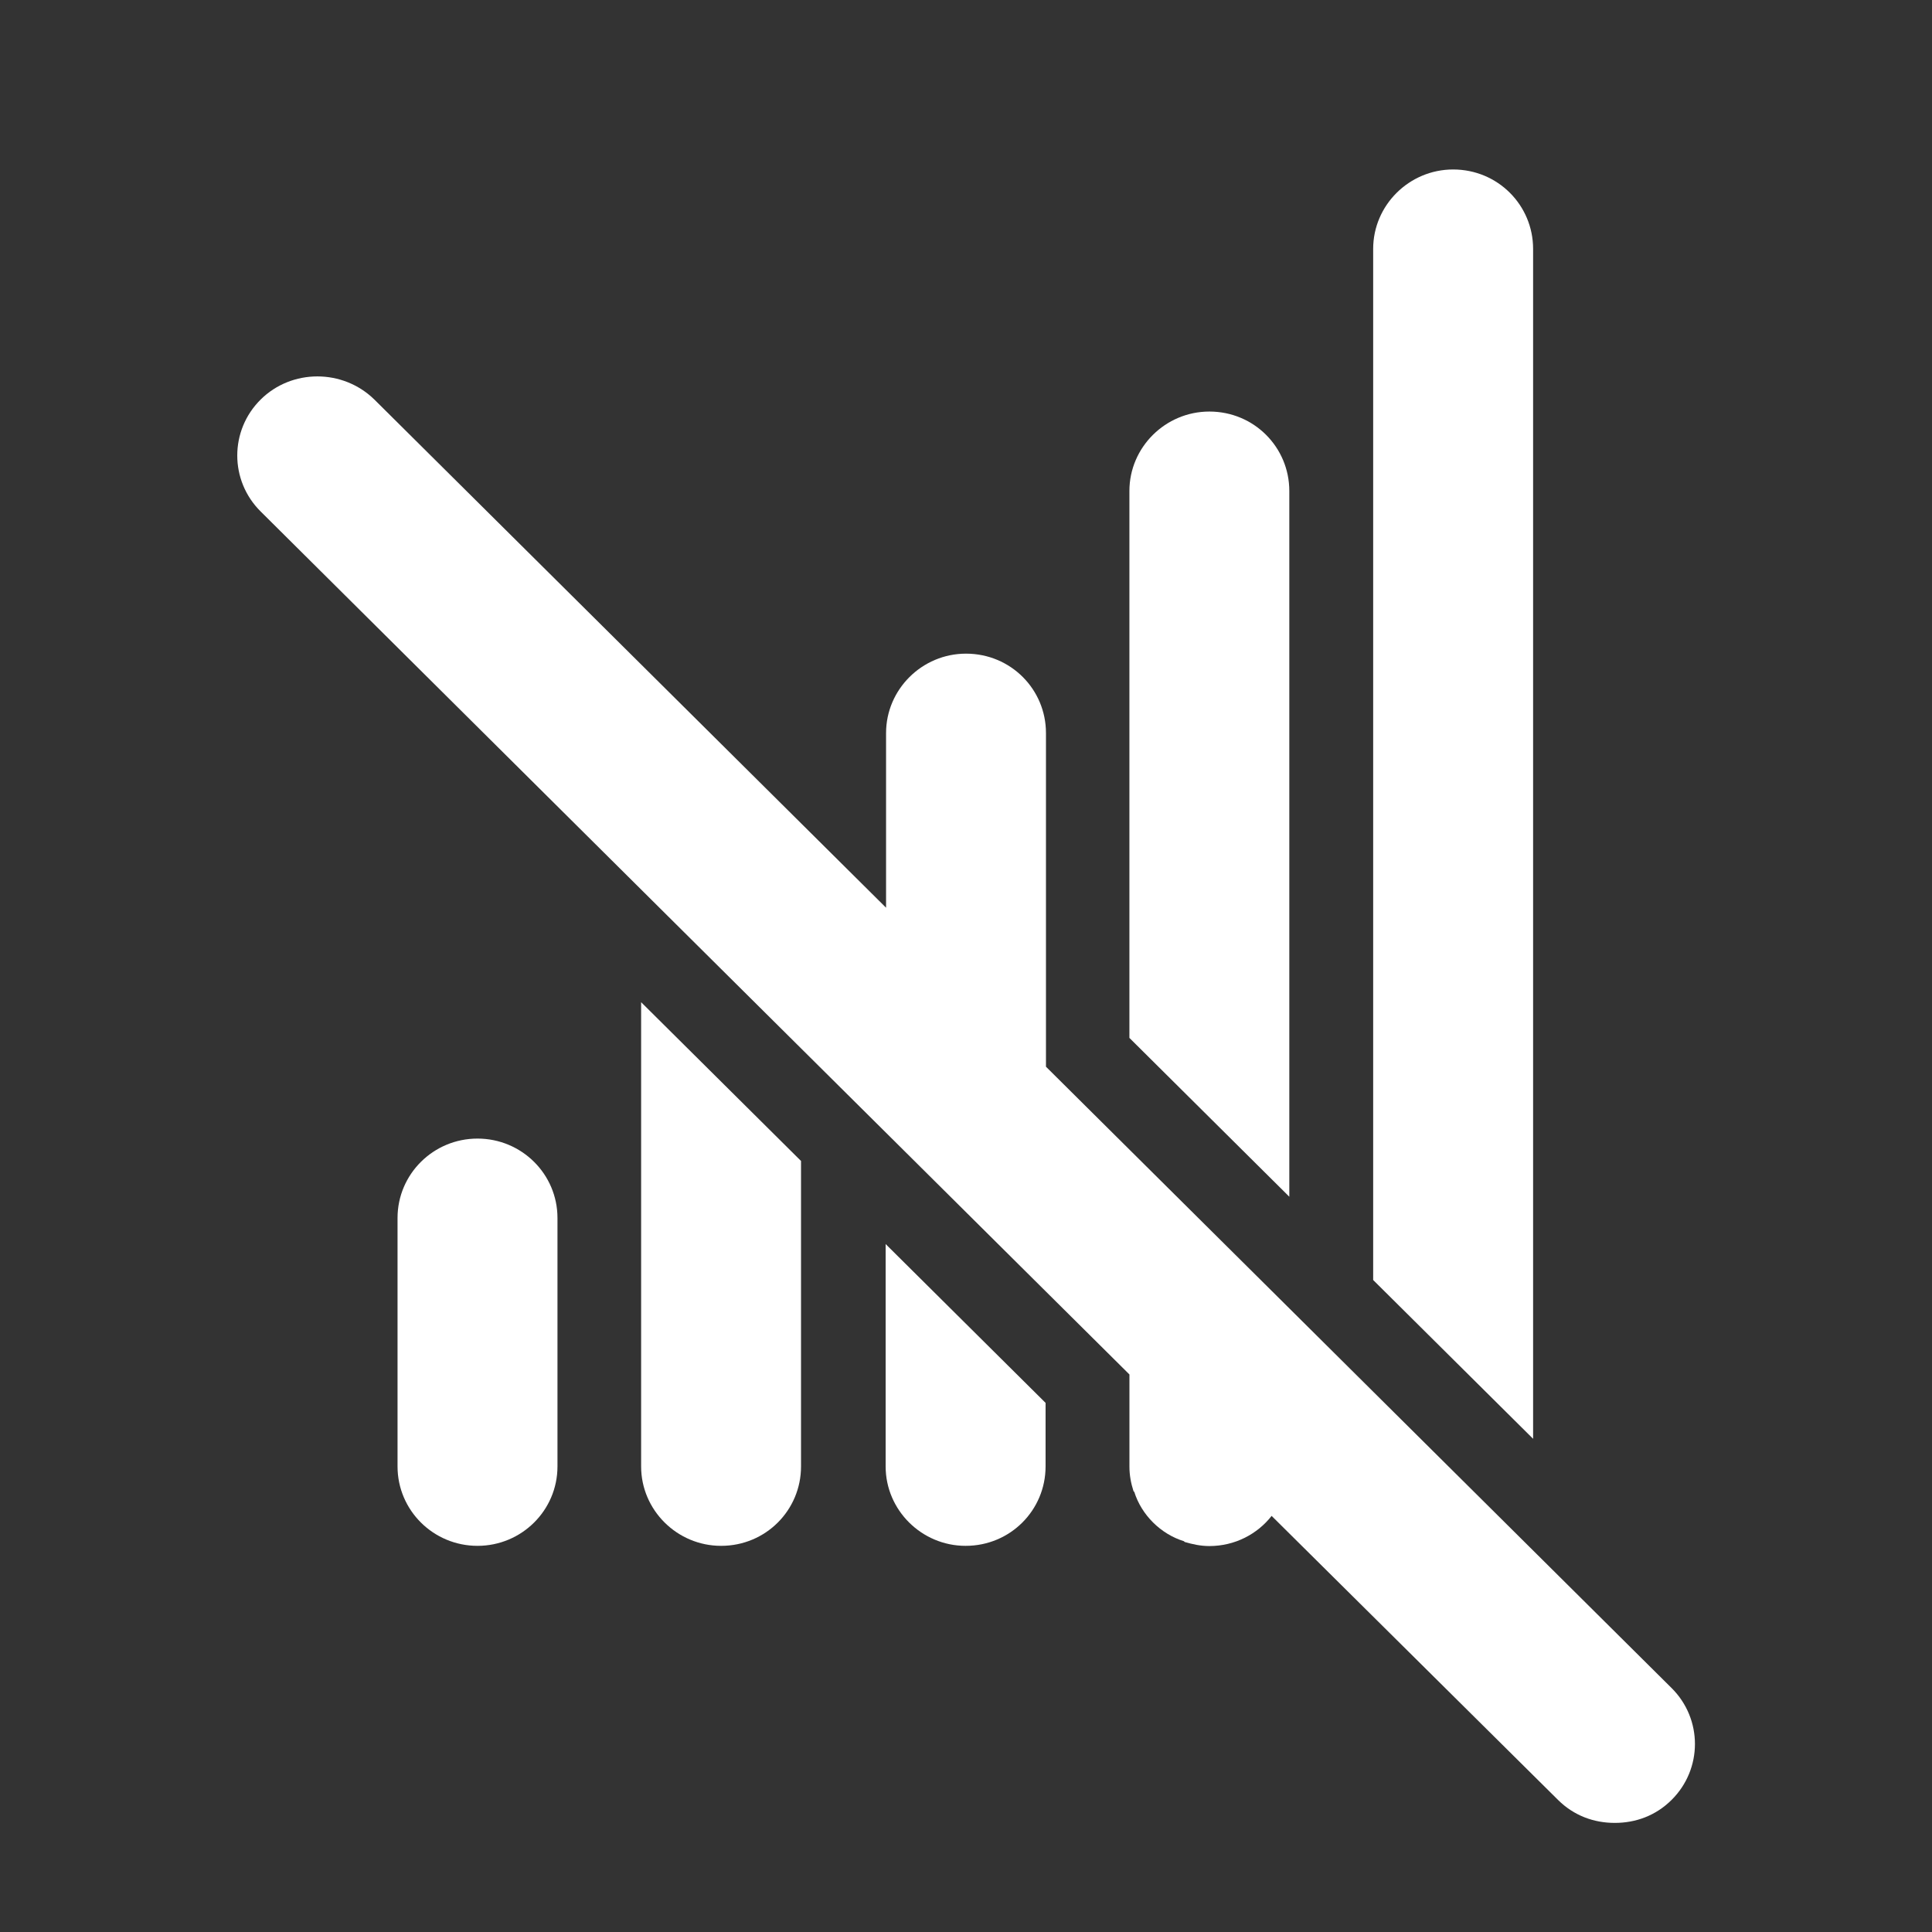 <svg width="64" height="64" viewBox="0 0 64 64" fill="none" xmlns="http://www.w3.org/2000/svg">
    <rect x="0" y="0" width="64" height="64" fill="#333333" stroke="none"/>
    <path d="M13.169 40.347V48.578C13.169 50.03 14.355 51.208 15.818 51.208C17.281 51.208 18.467 50.03 18.467 48.578V40.347C18.467 38.894 17.281 37.717 15.818 37.717C14.355 37.717 13.169 38.894 13.169 40.347Z" fill="white"/>
    <path d="M21.238 48.578C21.238 50.024 22.43 51.208 23.887 51.208C25.369 51.208 26.535 50.024 26.535 48.578V38.459L21.238 33.199V48.578Z" fill="white"/>
    <path d="M29.338 48.578C29.338 50.024 30.531 51.208 31.987 51.208C33.469 51.208 34.636 50.024 34.636 48.578V46.472L29.338 41.211V48.578Z" fill="white"/>
    <path d="M37.413 34.382L42.71 39.643V16.264C42.71 14.818 41.544 13.633 40.062 13.633C38.605 13.633 37.413 14.818 37.413 16.264V34.382Z" fill="white"/>
    <path d="M45.488 8.245V42.402L50.786 47.662V8.245C50.786 6.798 49.619 5.614 48.137 5.614C46.681 5.614 45.488 6.798 45.488 8.245Z" fill="white"/>
    <path d="M8.633 13.237C7.602 14.261 7.602 15.918 8.633 16.942L22.134 30.357L26.529 34.722L29.339 37.512L34.636 42.773L37.414 45.531V48.584C37.414 48.872 37.465 49.135 37.549 49.397L37.575 49.422C37.813 50.184 38.451 50.818 39.218 51.054L39.244 51.08C39.508 51.157 39.772 51.215 40.062 51.215C40.907 51.215 41.654 50.818 42.124 50.216L51.611 59.624C52.139 60.149 52.803 60.386 53.492 60.386C54.182 60.386 54.846 60.149 55.374 59.624C56.405 58.6 56.405 56.943 55.374 55.919L49.948 50.53L45.501 46.114L42.724 43.355L37.426 38.094L34.649 35.336V24.283C34.649 22.837 33.483 21.653 32 21.653C30.544 21.653 29.352 22.837 29.352 24.283V30.069L12.403 13.237C11.359 12.213 9.664 12.213 8.633 13.237Z" fill="white"/>
</svg>